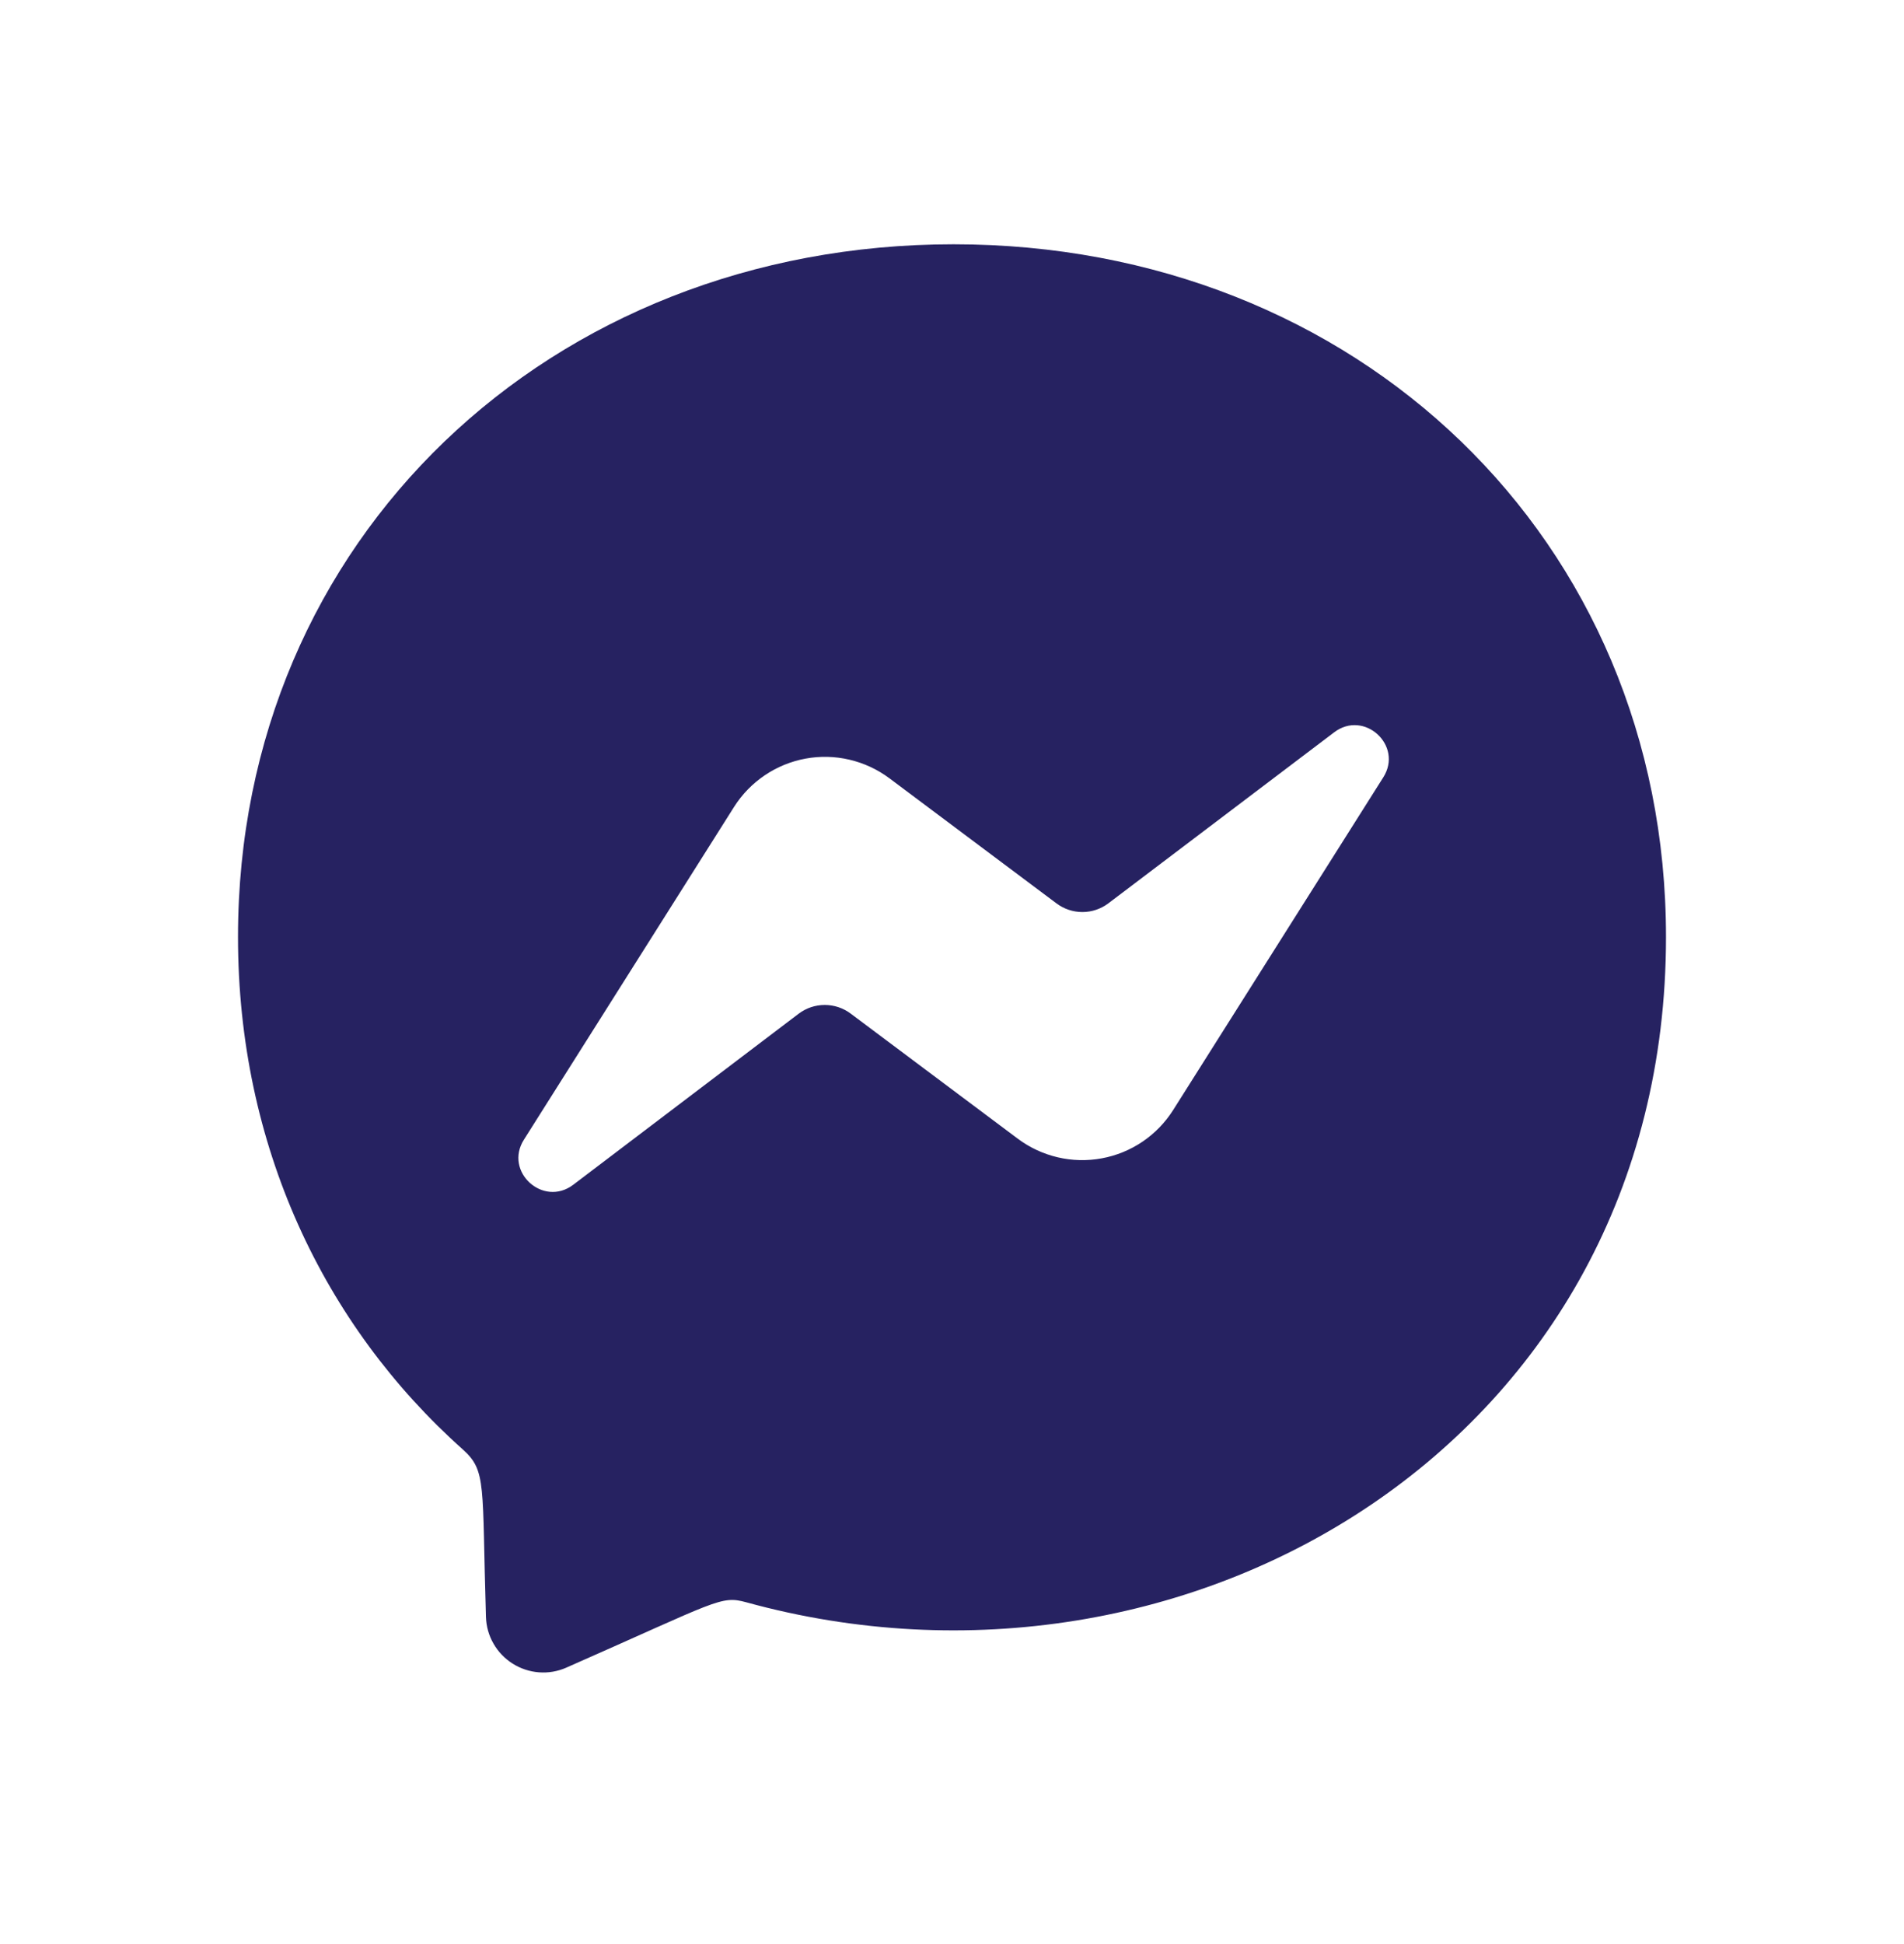 <svg width="48" height="49" viewBox="0 0 48 49" fill="none" xmlns="http://www.w3.org/2000/svg">
<path d="M24.04 6.157C13.877 6.157 6 13.585 6 23.617C6 28.865 8.156 33.4 11.666 36.532C12.272 37.078 12.148 37.393 12.251 40.759C12.259 40.995 12.324 41.225 12.442 41.429C12.559 41.634 12.725 41.806 12.925 41.932C13.124 42.058 13.352 42.133 13.587 42.151C13.822 42.169 14.058 42.129 14.274 42.034C18.114 40.343 18.164 40.209 18.815 40.386C29.941 43.449 42 36.328 42 23.617C42 13.585 34.204 6.157 24.04 6.157ZM34.872 19.594L29.573 27.982C29.373 28.297 29.11 28.568 28.801 28.777C28.491 28.986 28.142 29.129 27.774 29.196C27.407 29.264 27.03 29.255 26.666 29.17C26.302 29.085 25.96 28.926 25.661 28.703L21.445 25.547C21.257 25.406 21.027 25.33 20.792 25.33C20.556 25.33 20.327 25.406 20.139 25.547L14.451 29.862C13.691 30.437 12.697 29.528 13.209 28.724L18.507 20.336C18.707 20.021 18.97 19.75 19.28 19.541C19.589 19.332 19.939 19.189 20.306 19.121C20.674 19.053 21.051 19.062 21.415 19.148C21.778 19.233 22.121 19.392 22.42 19.615L26.634 22.77C26.822 22.911 27.052 22.988 27.287 22.988C27.523 22.988 27.752 22.911 27.94 22.77L33.632 18.46C34.389 17.881 35.383 18.789 34.872 19.594Z" fill="#262261"/>
</svg>
